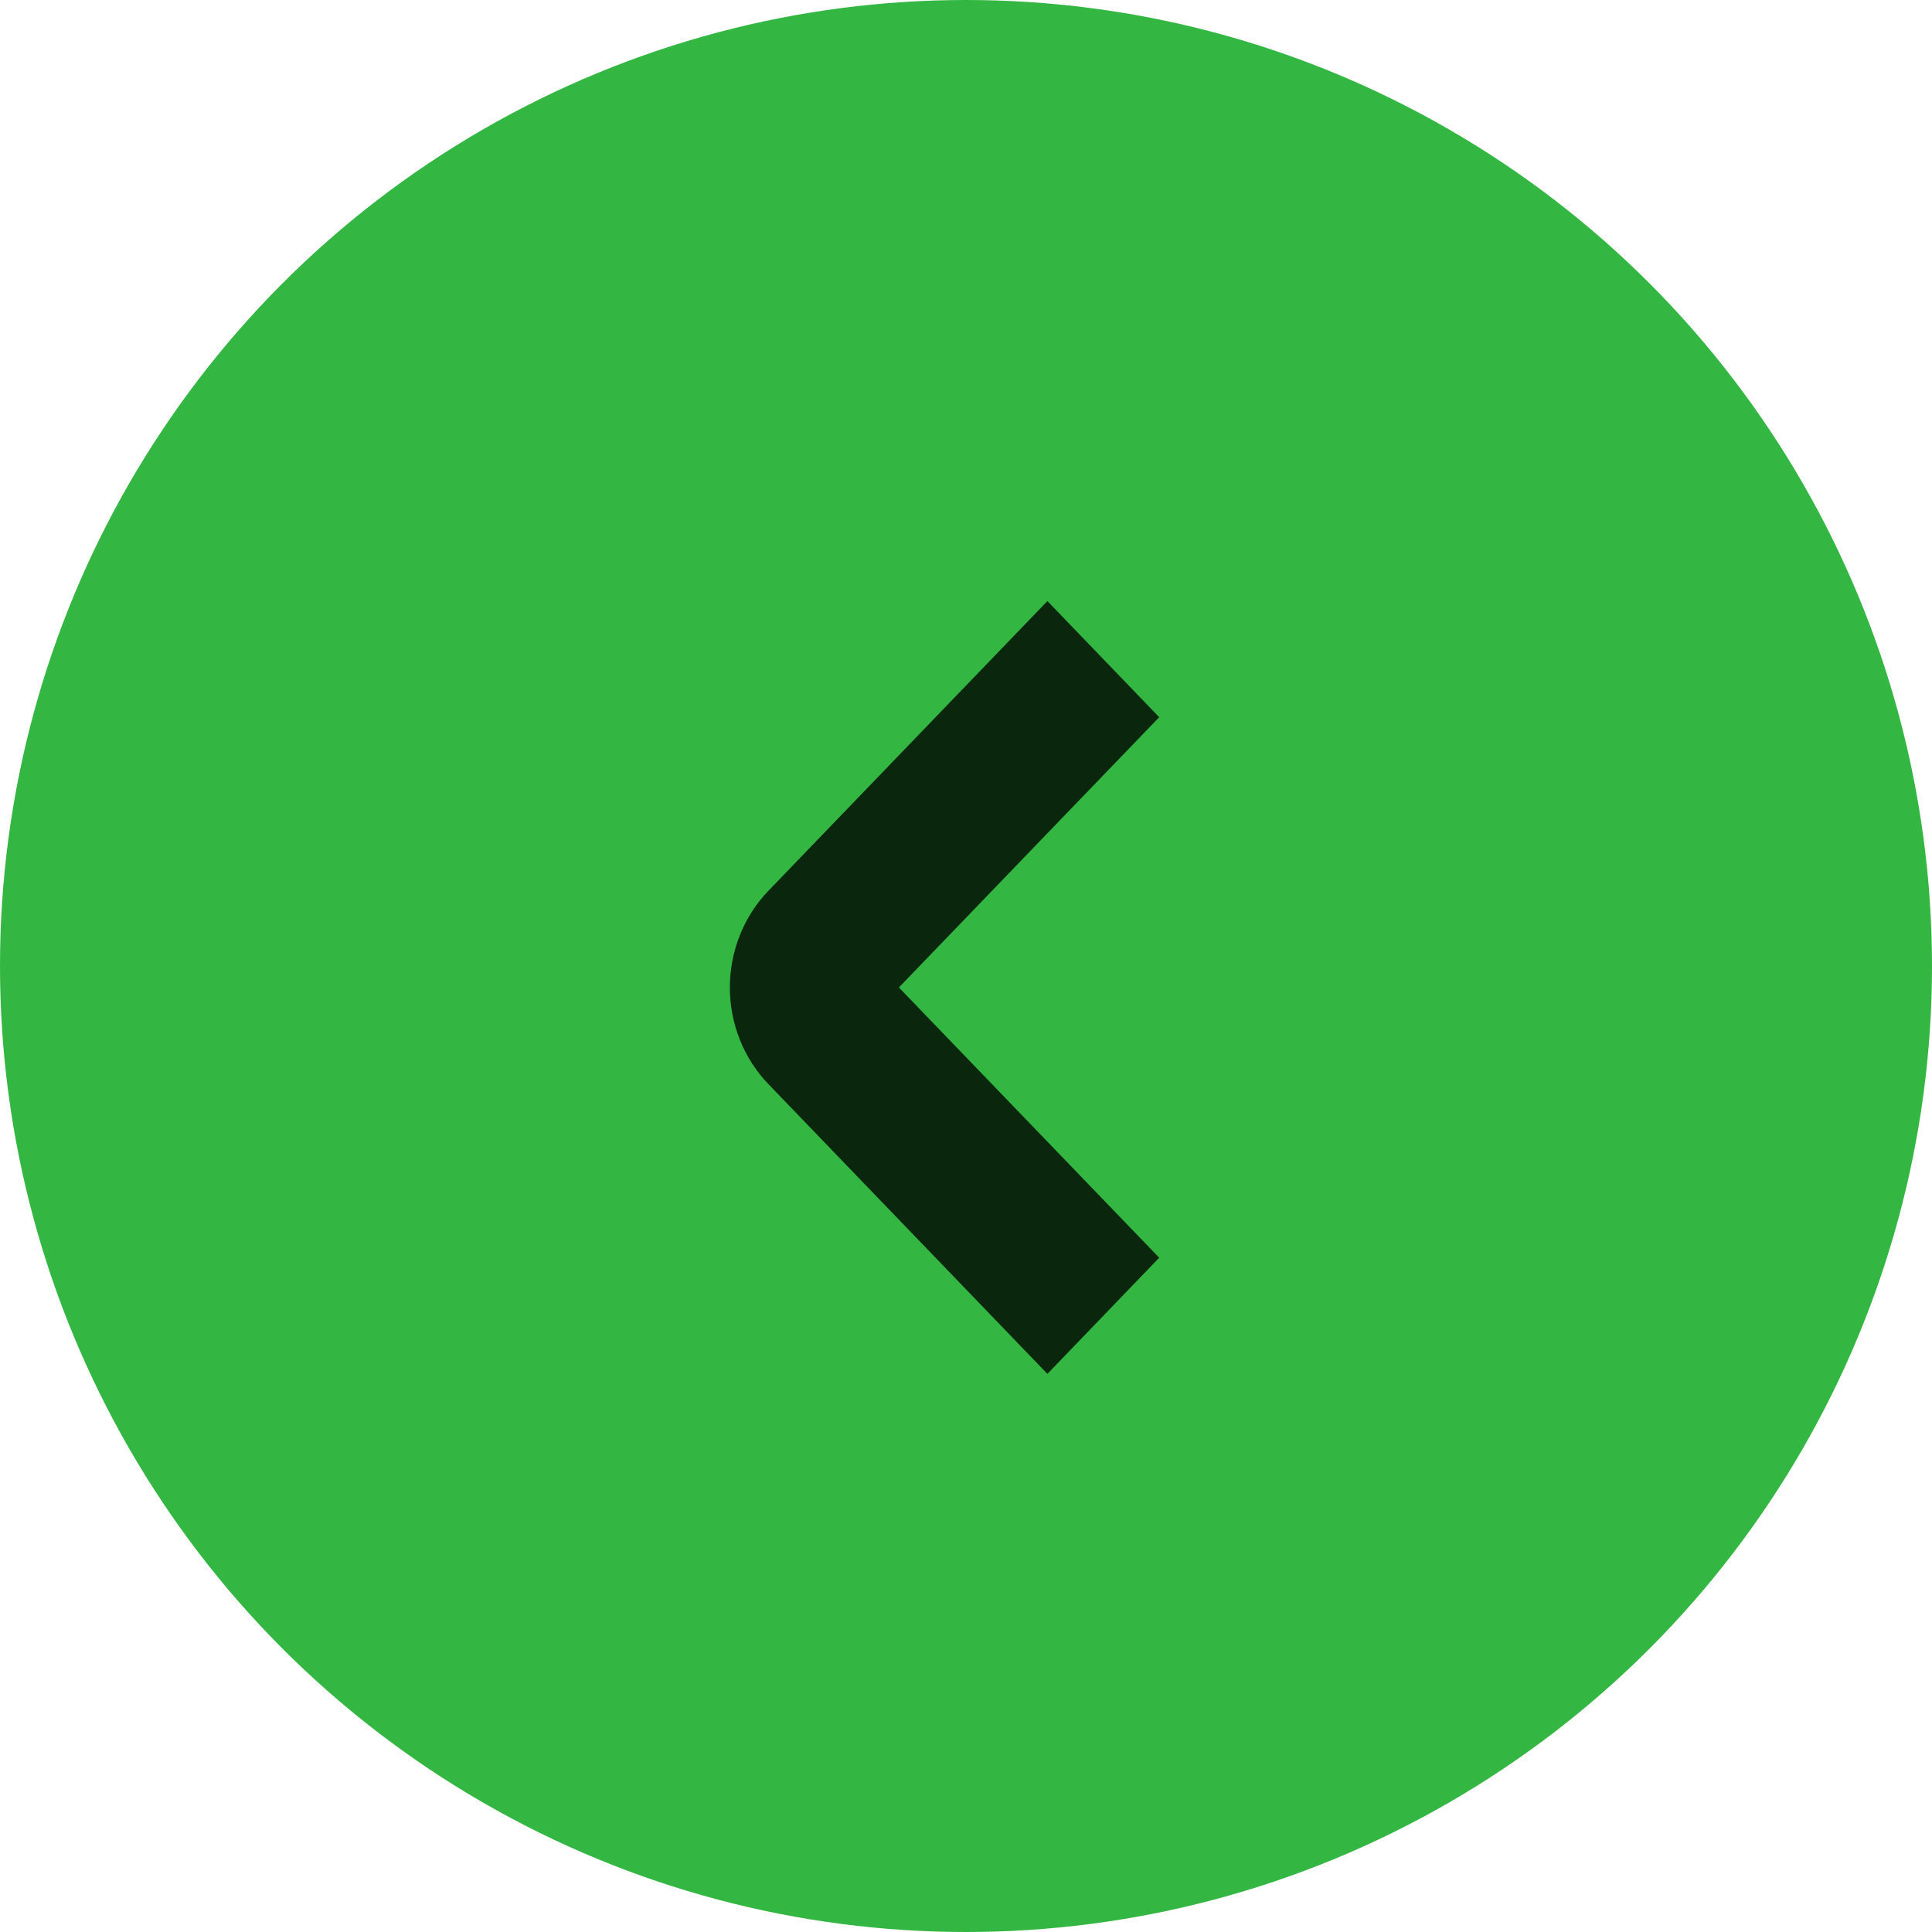 <svg width="45" height="45" viewBox="0 0 45 45" fill="none" xmlns="http://www.w3.org/2000/svg">
<circle cx="22.5" cy="22.5" r="22.5" transform="matrix(-1 0 0 1 45 0)" fill="#34B643"/>
<path d="M24.396 32L27 29.295L20.937 23L27 16.705L24.396 14L17.899 20.747C17.614 21.042 17.388 21.394 17.234 21.78C17.079 22.167 17 22.581 17 23C17 23.419 17.079 23.833 17.234 24.22C17.388 24.606 17.614 24.958 17.899 25.253L24.396 32Z" fill="#0A270D"/>
</svg>
